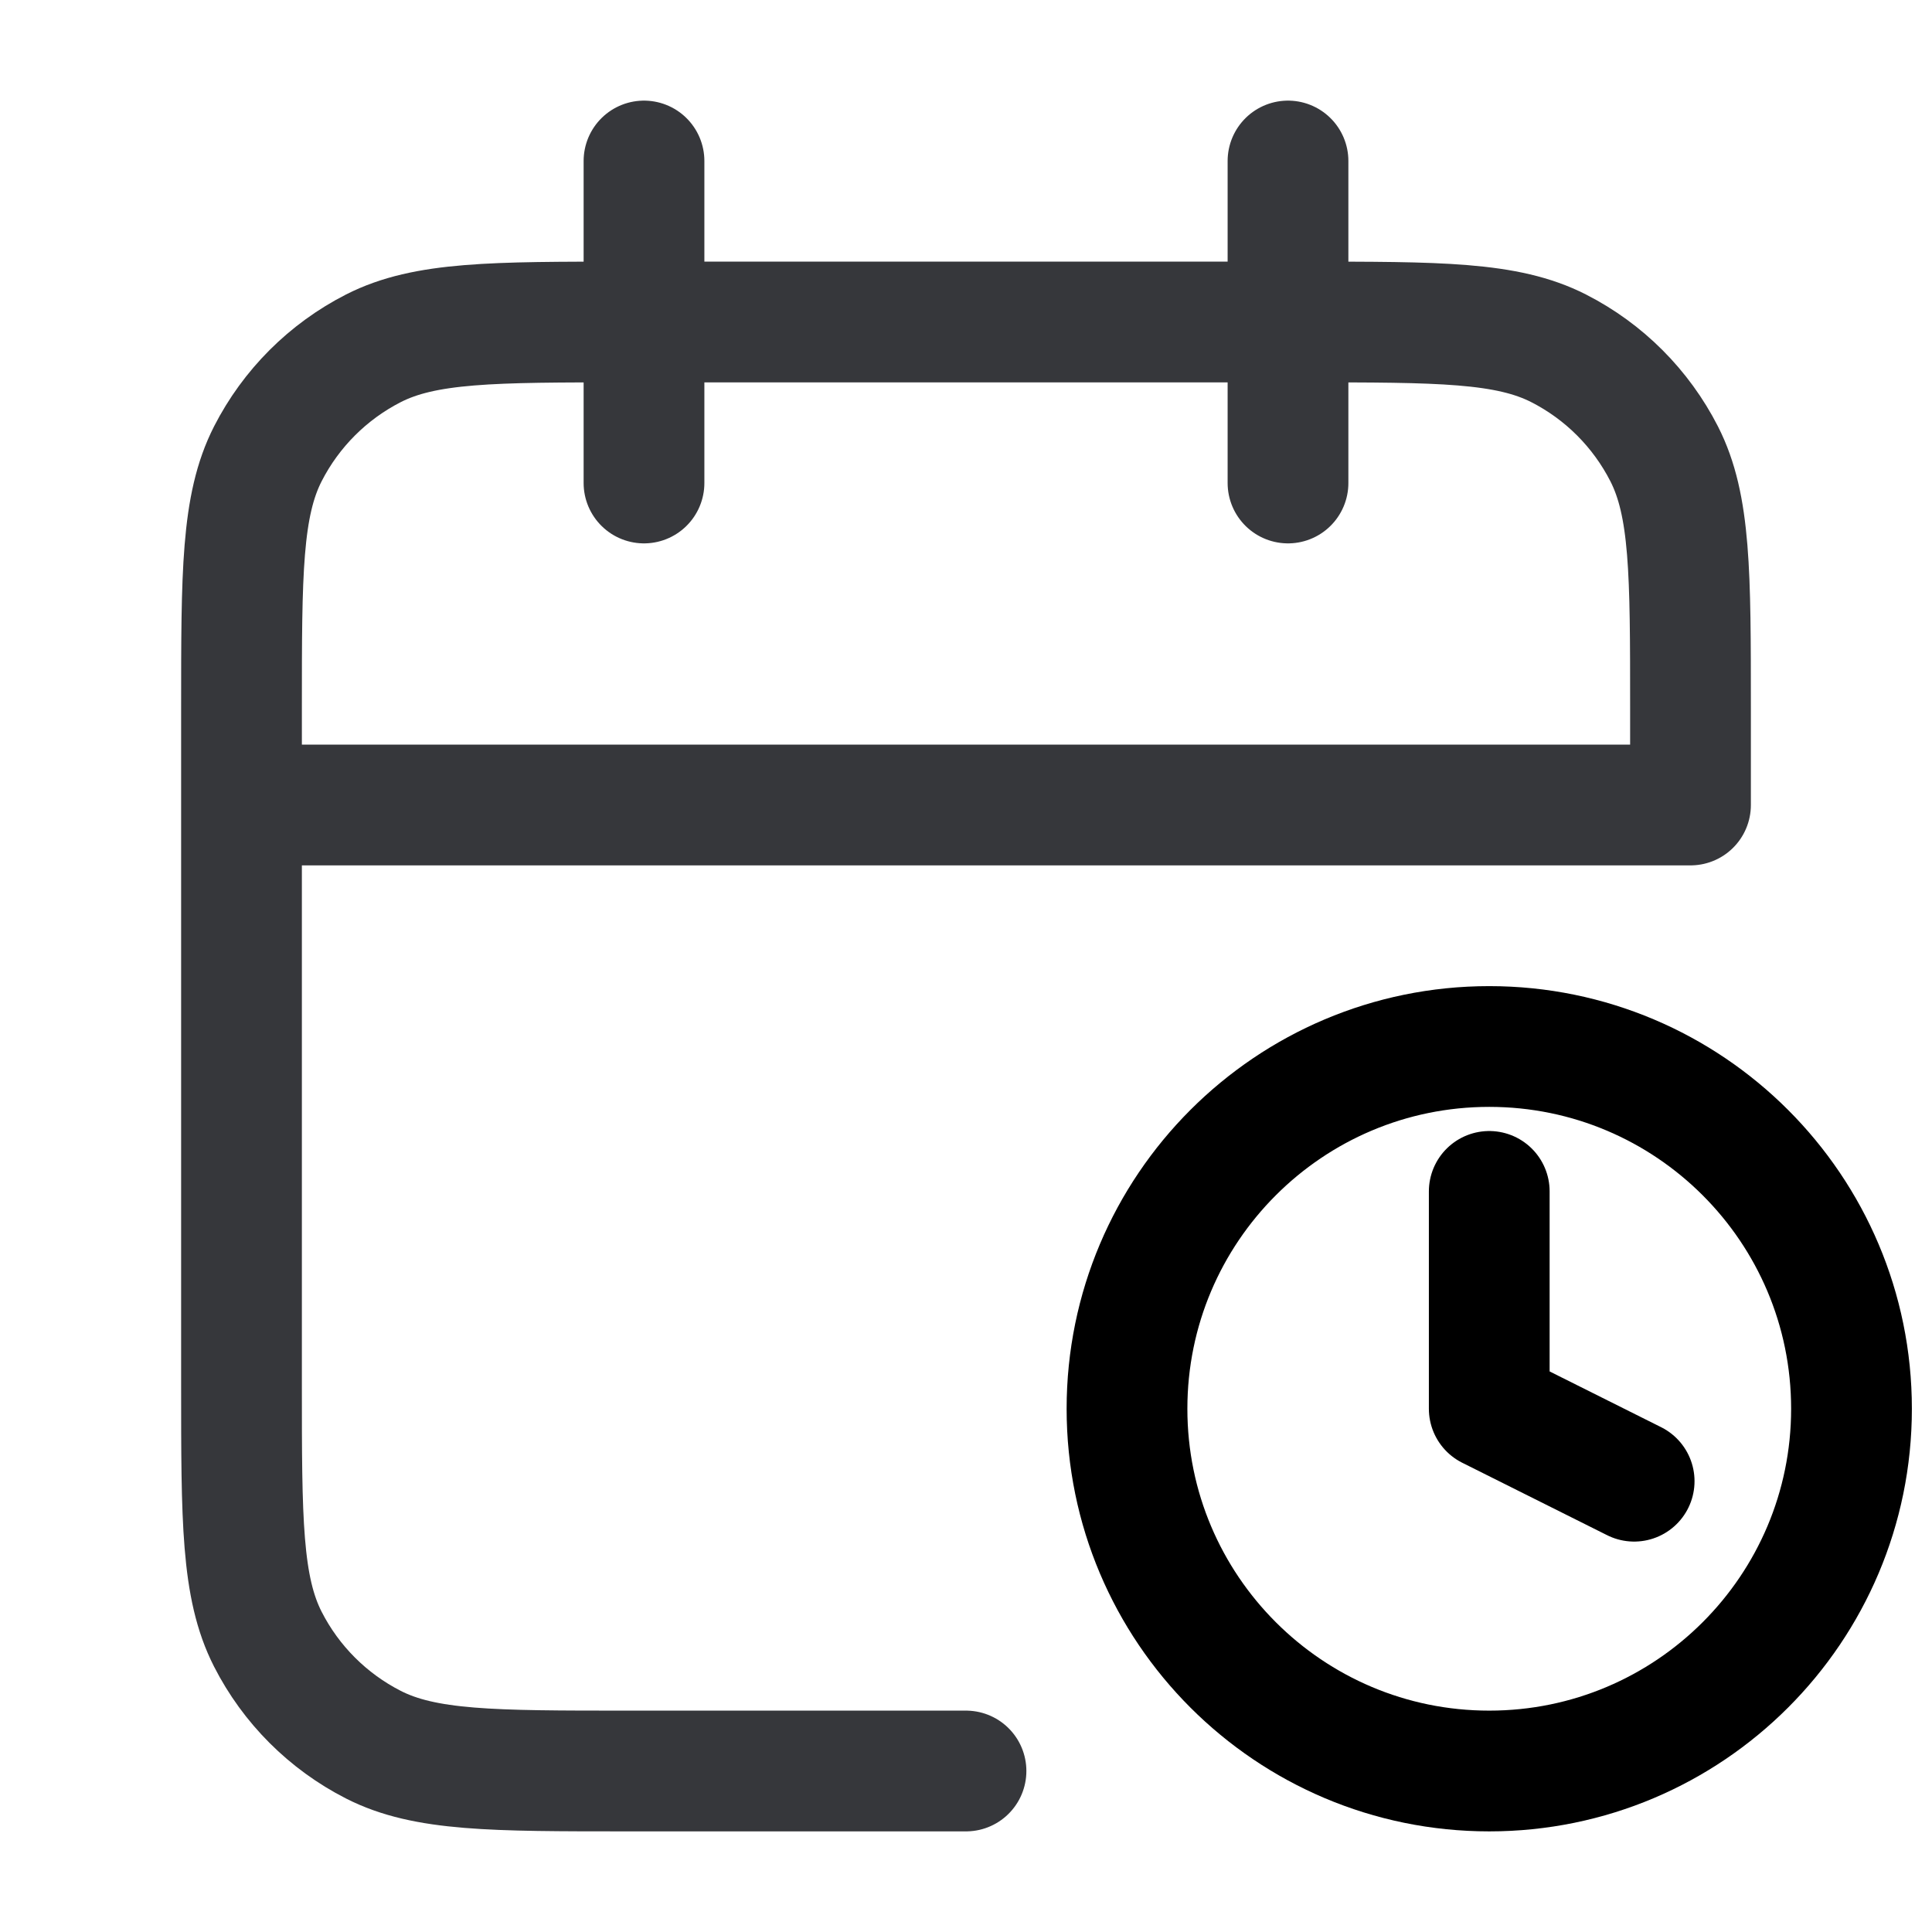 <svg width="24" height="24" viewBox="0 0 24 24" fill="none" xmlns="http://www.w3.org/2000/svg">
    <path d="M3 10H21V8.8C21 7.12 21 6.28 20.673 5.638C20.385 5.074 19.927 4.615 19.362 4.327C18.72 4 17.88 4 16.2 4H7.8C6.12 4 5.28 4 4.638 4.327C4.074 4.615 3.615 5.074 3.327 5.638C3 6.28 3 7.12 3 8.8V17.2C3 18.88 3 19.72 3.327 20.362C3.615 20.927 4.074 21.385 4.638 21.673C5.28 22 6.12 22 7.8 22H12M16 2V6M8 2V6" stroke="#36373B" stroke-width="1.5" stroke-linecap="round" stroke-linejoin="round"/>
    <path d="M18.5 14.8V17.5L20.3 18.4M23 17.5C23 19.985 20.985 22 18.5 22C16.015 22 14 19.985 14 17.5C14 15.015 16.015 13 18.5 13C20.985 13 23 15.015 23 17.5Z" stroke="black" stroke-width="1.5" stroke-linecap="round" stroke-linejoin="round"/>
</svg>